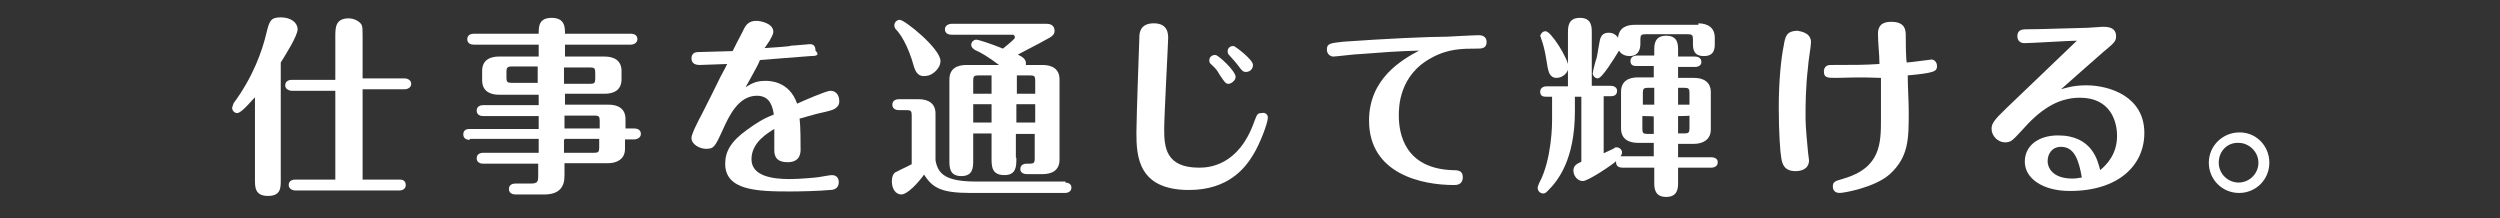 <?xml version="1.0" encoding="utf-8"?>
<!-- Generator: Adobe Illustrator 25.1.0, SVG Export Plug-In . SVG Version: 6.00 Build 0)  -->
<svg version="1.1" id="レイヤー_1" xmlns="http://www.w3.org/2000/svg" xmlns:xlink="http://www.w3.org/1999/xlink" x="0px"
	 y="0px" viewBox="0 0 504 44" style="enable-background:new 0 0 504 44;" xml:space="preserve">
<rect x="0" y="0" width="504" height="44" fill="#333333" stroke="none"/>
<style type="text/css">
	.st0{enable-background:new    ;}
	.st1{fill:#FFFFFF;}
	.st2{fill:none;}
</style>
<g class="st0">
	<path class="st1" d="M51.6,19.4c-1,1-2.9,3.4-3.8,3.4c-0.5,0-1-0.5-1-1c0-0.3,0.2-0.6,0.3-1c4-5.4,5.8-10.7,6.6-14.1
		c0.6-2.4,0.8-3.2,2.9-3.2c2.1,0,3.4,1.1,3.4,2.4s-2.4,5.1-3.4,6.7v23.7c0,1.6,0,3.2-2.6,3.2c-2.6,0-2.6-1.8-2.6-3.2v-17H51.6z
		 M67.6,36.5V18.3h-8.8c-0.3,0-1.3-0.2-1.3-1.1c0-1,1-1.1,1.3-1.1h8.8V7.4c0-1.8,0-3.7,2.7-3.7c1.1,0,2.2,0.6,2.6,1.3
		c0.2,0.5,0.2,1,0.2,2.2v8.6h8.5c0.3,0,1.3,0.2,1.3,1.1s-1,1.1-1.3,1.1h-8.5v18.2h7.4c0.3,0,1.3,0,1.3,1.1c0,1-1,1.1-1.3,1.1h-21
		c-0.3,0-1.3-0.2-1.3-1.1c0-1,1-1.1,1.3-1.1h8.2V36.5z"/>
	<path class="st1" d="M94.7,28.2c-0.5,0-1.3-0.2-1.3-1.1c0-1,0.8-1.1,1.3-1.1h13.9v-2.6H97.4c-0.5,0-1.3-0.2-1.3-1.1
		c0-1,1-1.1,1.3-1.1h11.2v-2.1h-8c-1.9,0-3.4-0.8-3.4-2.9v-1.9c0-2.2,1.6-2.9,3.4-2.9h8V9H95.5c-0.5,0-1.3-0.2-1.3-1.1
		s0.8-1.1,1.3-1.1h13.1c0-1.4,0-3.2,2.6-3.2c2.7,0,2.7,1.9,2.7,3.2h13.3c0.5,0,1.3,0.2,1.3,1.1s-1,1.1-1.3,1.1h-13.3v2.4h8
		c1.9,0,3.4,0.8,3.4,2.9V16c0,2.2-1.6,2.9-3.4,2.9h-8v2.2h8.8c1.9,0,3.4,0.8,3.4,2.9v1.9h1.8c0.5,0,1.3,0.2,1.3,1.1s-1,1.1-1.3,1.1
		H126v1.9c0,2.2-1.8,2.9-3.4,2.9h-8.8v2.6c0,2.1-1,3.7-4,3.7h-5.9c-0.5,0-1.3-0.2-1.3-1.1s0.8-1.1,1.3-1.1h3.2
		c1.3,0,1.4-0.5,1.4-1.4V33H97.4c-0.5,0-1.3-0.2-1.3-1.1c0-1,1-1.1,1.3-1.1h11.2V28H94.7V28.2z M108.4,16.8v-3.4h-5.3
		c-0.8,0-1,0.3-1,1v1.3c0,0.8,0.2,1,1,1h5.3V16.8z M113.7,13.5v3.4h5.3c0.8,0,1-0.2,1-1v-1.3c0-0.8-0.2-1-1-1h-5.3V13.5z
		 M120.9,25.9v-1.6c0-0.8-0.2-1-1-1h-6.1v2.6H120.9z M113.7,28.2v2.6h6.1c0.8,0,1-0.2,1-1V28h-7V28.2z"/>
	<path class="st1" d="M150.3,17.6c1-0.6,1.9-1.3,4-1.3c0.8,0,4.8,0,6.4,4.6c1.3-0.6,5.9-2.6,6.7-2.6c1.3,0,1.8,1.1,1.8,2.1
		c0,1.4-1.3,1.8-2.6,2.1c-2.9,0.6-5.1,1.4-5.4,1.4c0.2,1.6,0.2,5.1,0.2,6.2c0,0.6,0,2.6-2.6,2.6c-1.9,0-2.7-0.8-2.7-2.4
		c0-0.6,0-3.7,0-4.3c-1.3,0.8-4.6,2.7-4.6,6.1s4.2,4,7.7,4c2.1,0,5-0.3,5.1-0.3c0.5,0,2.9-0.5,3.4-0.5c1.3,0,1.4,1.1,1.4,1.4
		c0,1.4-1.1,1.6-1.8,1.6c-1.9,0.2-6.1,0.3-8,0.3c-6.7,0-13.1-0.2-13.1-5.6c0-2.4,1.1-4.5,4.5-6.9c1.8-1.3,3.2-2.2,5.3-3
		c-0.2-1.3-0.6-3.8-3.4-3.8c-3.7,0-5.6,4-6.9,6.9c-1.6,3.5-1.8,3.8-3.4,3.8c-1.1,0-2.9-0.8-2.9-2.2c0-0.8,1.4-3.5,2.2-5
		c1.8-3.5,1.9-3.8,3.2-6.4c0.6-1.3,1.3-2.4,1.8-3.5c-0.8,0-4.6,0.2-5.6,0.2c-0.6,0-1.6-0.2-1.6-1.3c0-0.5,0.2-1.3,1.3-1.3
		c1.1,0,6.1-0.2,7-0.2c0.3-0.6,1.6-3.2,1.9-3.7c0.6-1.3,1.1-2.4,2.9-2.4c0.8,0,3.4,0.5,3.4,2.2c0,0.6-0.5,1.3-0.8,1.9
		c-0.2,0.2-0.8,1.3-1,1.4c2.6-0.2,5-0.3,5.4-0.5c0.6,0,3.5-0.3,3.8-0.3c0.8,0,1.1,0.5,1.1,1.3c1,1,0,1.1-1,1.1
		c-3.4,0.3-6.9,0.5-10.2,0.8C152.9,13.1,150.7,16.8,150.3,17.6z"/>
	<path class="st1" d="M214.7,36.8c0.5,0,1.3,0.2,1.3,1c0,1-1,1.1-1.3,1.1h-19c-5.9,0-7.7-1-9.4-3.7c-1.3,1.8-3.4,4-4.6,4
		c-1.1,0-1.9-1.1-1.9-2.6c0-1.3,0.5-1.8,0.8-1.9c0.5-0.3,2.9-1.4,3.2-1.6v-9.9c0-0.8-0.2-1-1-1h-1.6c-0.5,0-1.3-0.2-1.3-1.1
		c0-1,1-1.1,1.3-1.1h4c1.9,0,3.4,0.8,3.4,2.9v9.4c0.5,2.9,2.2,4.3,8.3,4.3h17.9V36.8z M184.3,13.6c-1.3-4.8-3-7-3.7-7.7
		c-0.2-0.2-0.3-0.5-0.3-0.8c0-0.6,0.5-1.1,1.1-1.1c1,0,8.2,5.8,8.2,8.3c0,1.6-1.8,3-2.9,3C185.9,15.4,184.9,15.4,184.3,13.6z
		 M204.9,31.9c0,1.6,0,3.4-2.4,3.4c-2.6,0-2.6-1.8-2.6-3.4v-5h-3.7v5.4c0,1.4,0,3.2-2.4,3.2s-2.4-1.8-2.4-3.2V16
		c0-2.2,1.6-2.9,3.4-2.9h6.6c-2.1-1.6-3.8-2.6-4.8-3c-0.3-0.2-0.8-0.5-0.8-1.1c0-0.5,0.5-1,1-1c0.5,0,2.9,0.8,5.4,1.8
		c0.6-0.5,1.6-1.3,2.1-1.8c0.2-0.2,0.3-0.3,0.3-0.5c0-0.3-0.2-0.5-0.5-0.5h-12.3c-0.5,0-1.3-0.2-1.3-1.1s1-1.1,1.3-1.1H211
		c1,0,1.6,0.5,1.6,1.4c0,0.6-0.3,1-1,1.4c-0.5,0.3-2.9,1.6-6.4,3.4c1,0.5,1.8,1,1.6,2.1h3.4c1.9,0,3.4,0.8,3.4,2.9v16.2
		c0,2.2-1.6,2.9-3.4,2.9H207c-0.5,0-1.3-0.2-1.3-1s0.6-1.1,1.3-1.1h0.6c0.8,0,1-0.2,1-1v-5h-3.8v4.8H204.9z M199.9,15.2h-2.7
		c-0.8,0-1,0.2-1,1v2.7h3.7C199.9,18.9,199.9,15.2,199.9,15.2z M199.9,21h-3.7v3.7h3.7V21z M204.9,18.9h3.8v-2.7c0-0.8-0.2-1-1-1
		h-2.7v3.7H204.9z M204.9,24.7h3.8V21h-3.8V24.7z"/>
	<path class="st1" d="M255.6,23.7c0,1.1-1.6,5.3-2.9,7.4c-1.6,2.7-5,7.2-13,7.2c-10.2,0-10.6-6.7-10.6-11.5c0-3,0.6-19.2,0.6-19.4
		c0-0.8,0.2-2.7,2.9-2.7c2.9,0,2.9,2.2,2.9,3c0,1-0.8,15.5-0.8,18.4c0,3.5,0.3,7.7,7,7.7c1.8,0,8-0.2,11.2-9.4
		c0.5-1.3,0.6-1.6,1.4-1.6C255.1,22.6,255.6,23.1,255.6,23.7z M249.1,15.5c0,0.8-1,1.4-1.4,1.4c-0.6,0-0.8-0.3-1.8-1.8
		c-0.6-1-0.6-1.1-1.8-2.2c-0.2-0.2-0.3-0.3-0.3-0.8c0-0.6,0.6-1.1,1.3-1C245.7,11.2,249.1,14.3,249.1,15.5z M252.6,13.1
		c0,0.8-0.6,1.4-1.4,1.4c-0.6,0-0.8-0.2-1.6-1.3c-0.5-0.6-0.6-0.8-1.8-2.1c-0.2-0.2-0.3-0.3-0.3-0.8c0-0.6,0.5-1.1,1.3-1
		C249.2,9.5,252.6,12,252.6,13.1z"/>
	<path class="st1" d="M274.2,10.9c-1,0-4.8,0.5-5.4,0.5s-1.3-0.5-1.3-1.4c0-1.3,0.8-1.3,3.4-1.6c8.5-0.6,17-1,20.8-1
		c0,0,5.4-0.3,6.4-0.3c0.3,0,1.6,0,1.6,1.4c0,1.3-1.1,1.3-1.9,1.3c-2.9,0-5.8,0-9.1,1.8c-6.7,3.5-6.7,10.1-6.7,11.7
		c0,3.8,1.3,10.6,10.7,11c1.1,0,2.2,0,2.2,1.4c0,1.6-1.3,1.6-1.8,1.6c-6.4,0-17.1-2.2-17.1-13c0-8.5,6.7-12.3,10.1-14.1
		C282,10.3,278,10.6,274.2,10.9z"/>
	<path class="st1" d="M333.5,13.3H330c-0.5,0-1.3,0-1.3-1s1-1.1,1.3-1.1h3.5v-1.1c0-1,0-2.9,2.4-2.9c2.4,0,2.4,1.8,2.4,2.9v1.3h3.4
		c0.5,0,1.3,0.2,1.3,1.1s-1,1-1.3,1h-3.4v2.2h3.2c1.9,0,3.4,0.8,3.4,2.9v7.5c0,2.2-1.8,2.9-3.4,2.9h-3.2v2.7h6.7
		c0.5,0,1.3,0.2,1.3,1c0,1-1,1.1-1.3,1.1h-6.7v3c0,1,0,2.9-2.4,2.9c-2.4,0-2.4-1.9-2.4-2.9v-3h-6.4c-0.6,0-1.4-0.2-1.3-1.3
		c-0.6,0.6-5.6,4-6.7,4s-1.9-1.1-1.9-2.1c0-1.1,0.8-1.4,1.6-1.8V19.5h-1.3v2.9c0,9.9-3.5,14.1-5.4,16c-0.5,0.5-0.6,0.6-1,0.6
		c-0.6,0-1.1-0.5-1.1-1.1c0-0.2,0-0.3,0.3-1c2.6-4.8,2.6-12.2,2.6-12.6v-4.8h-1.1c-0.5,0-1.3,0-1.3-1c0-1,1-1.1,1.3-1.1h4.3V6.6
		c0-1.1,0-3,2.4-3s2.4,1.8,2.4,3v10.7h3.8c0.5,0,1.3,0.2,1.3,1c0,1-0.8,1.1-1.3,1.1h-1.4v11.5c1-0.5,1.8-0.8,2.1-1
		c0.2-0.2,0.3-0.2,0.5-0.2c0.6,0,1.1,0.5,1.1,1c0,0.5-0.2,0.6-0.3,0.8h6.7v-2.7h-3.2c-1.9,0-3.4-0.8-3.4-2.9v-7.4
		c0-2.2,1.6-2.9,3.4-2.9h3.2v-2.4H333.5z M311.6,6.3c1.1,0,4.6,5.6,4.6,7.2c0,1.1-1.1,2.2-2.4,2.2c-1.4,0-1.6-1.3-1.8-2.1
		c-0.2-1.1-0.5-3.7-1.3-5.8c0-0.2-0.2-0.5-0.2-0.6C310.7,6.7,311,6.3,311.6,6.3z M342.3,4.7c1.9,0,3.4,0.8,3.4,2.9v1.1
		c0,1,0,2.6-2.2,2.6s-2.2-1.6-2.2-2.6V7.9c0-0.8-0.2-1-1-1h-8.6c-0.8,0-1,0.2-1,1v0.8c0,0.6,0,2.6-2.2,2.6c-0.6,0-1.6-0.2-2.1-1.1
		c-1,1.6-3.4,5.6-4.3,5.6c-0.6,0-1-0.6-1-1s0.6-2.7,0.8-3.2c0.2-0.8,0.6-3.8,0.8-4c0.2-0.5,0.6-1,1.6-1c0.8,0,1.4,0.3,1.9,1
		c0.2-2.1,1.8-2.6,3.4-2.6h12.8V4.7z M333.5,21.1v-3.4h-1.3c-0.8,0-1,0.2-1,1v2.4H333.5z M331.1,23.4v2.6c0,0.8,0.2,1,1,1h1.3v-3.5
		C333.4,23.4,331.1,23.4,331.1,23.4z M340.6,21.1v-2.4c0-0.8-0.2-1-1-1h-1.3v3.4H340.6z M338.3,23.4v3.5h1.3c0.8,0,1-0.2,1-1v-2.6
		C340.6,23.4,338.3,23.4,338.3,23.4z"/>
	<path class="st1" d="M365.1,8.5c0,0.8-0.6,4.2-0.6,5c-0.5,4.2-0.5,8-0.5,9.4c0,1.9,0,2.6,0.5,7.8c0,0.3,0.2,1.3,0.2,1.6
		c0,2.2-2.4,2.2-2.7,2.2c-2.2,0-2.7-1.3-2.9-2.7c-0.2-1-0.5-5-0.5-10.1c0-5.6,0.5-10.1,1-12.5c0.3-1.8,0.5-3,2.9-3
		C362.3,6.3,365.1,6.3,365.1,8.5z M370.3,15.7c-1.9,0-2.6,0-2.6-1.3c0-0.8,0.5-1.3,1.3-1.3c5.1,0,6.7,0,9.9-0.2
		c0-1.8-0.3-4.3-0.3-6.1c0-2.2,1.6-2.4,2.7-2.4c2.9,0,2.9,1.8,2.9,2.9c0,0.2,0,4.5,0.2,5.3c0.6,0,4.8-0.6,5-0.6
		c0.5,0,1.1,0.5,1.1,1.3c0,1.1-0.5,1.4-5.9,1.9c0,2.1,0.2,5.3,0.2,7.4c0,5.4,0,9-3.8,12.5c-3,2.7-9.3,3.8-10.1,3.8
		c-1.4,0-1.4-1.1-1.4-1.3c0-1,0.5-1.1,2.2-1.6c7.5-2.2,7.5-7.2,7.5-12c0-1.3,0-7.2,0-8.3C374.7,15.5,371.6,15.7,370.3,15.7z"/>
	<path class="st1" d="M408.1,8.7c-0.8,0-1.4-0.5-1.4-1.4c0-1.4,1.1-1.4,2.2-1.4c2.7,0,7.4-0.2,12-0.3c0.5,0,2.6-0.2,3-0.2
		c0.8,0,2.7,0,2.7,1.9c0,1-0.3,1.3-2.6,3.2c-2.1,1.8-6.1,5.4-8.5,7.5c1-0.3,2.6-0.8,5.1-0.8c4.6,0,11.7,2.2,11.7,9.6
		c0,6.6-5.3,11.7-15,11.7c-5.6,0-9.1-2.6-9.1-5.9c0-3.2,2.7-5.3,6.7-5.3c6.9,0,8,5.1,8.5,7c1.3-1.1,3.4-3.2,3.4-6.9
		c0-2.9-1.3-7.7-7.5-7.7c-4.6,0-8.2,2.6-11.7,6.6c-1.8,1.9-2.1,2.4-3.4,2.4c-1.4,0-2.7-1.3-2.7-2.7c0-1.1,0.5-1.8,3-4.2
		c1.1-1,12.8-12.3,14.2-13.6C417.4,8.2,409.4,8.7,408.1,8.7z M415.5,29.6c-1.8,0-2.7,1.4-2.7,2.9c0,1.3,1,3.5,5,3.5
		c1,0,1.4-0.2,1.9-0.2C419.1,32.3,418.2,29.6,415.5,29.6z"/>
	<path class="st1" d="M457.5,32.8c0,3.4-2.7,6.1-6.1,6.1c-3.4,0-6.1-2.7-6.1-6.1c0-3.5,2.9-6.1,6.1-6.1
		C454.7,26.6,457.5,29.3,457.5,32.8z M447.3,32.8c0,2.2,1.8,4,4,4s4-1.8,4-4s-1.9-4-4-4C449.1,28.7,447.3,30.4,447.3,32.8z"/>
</g>
<rect x="0.2" y="-0.4" class="st2" width="504" height="44"/>
</svg>
